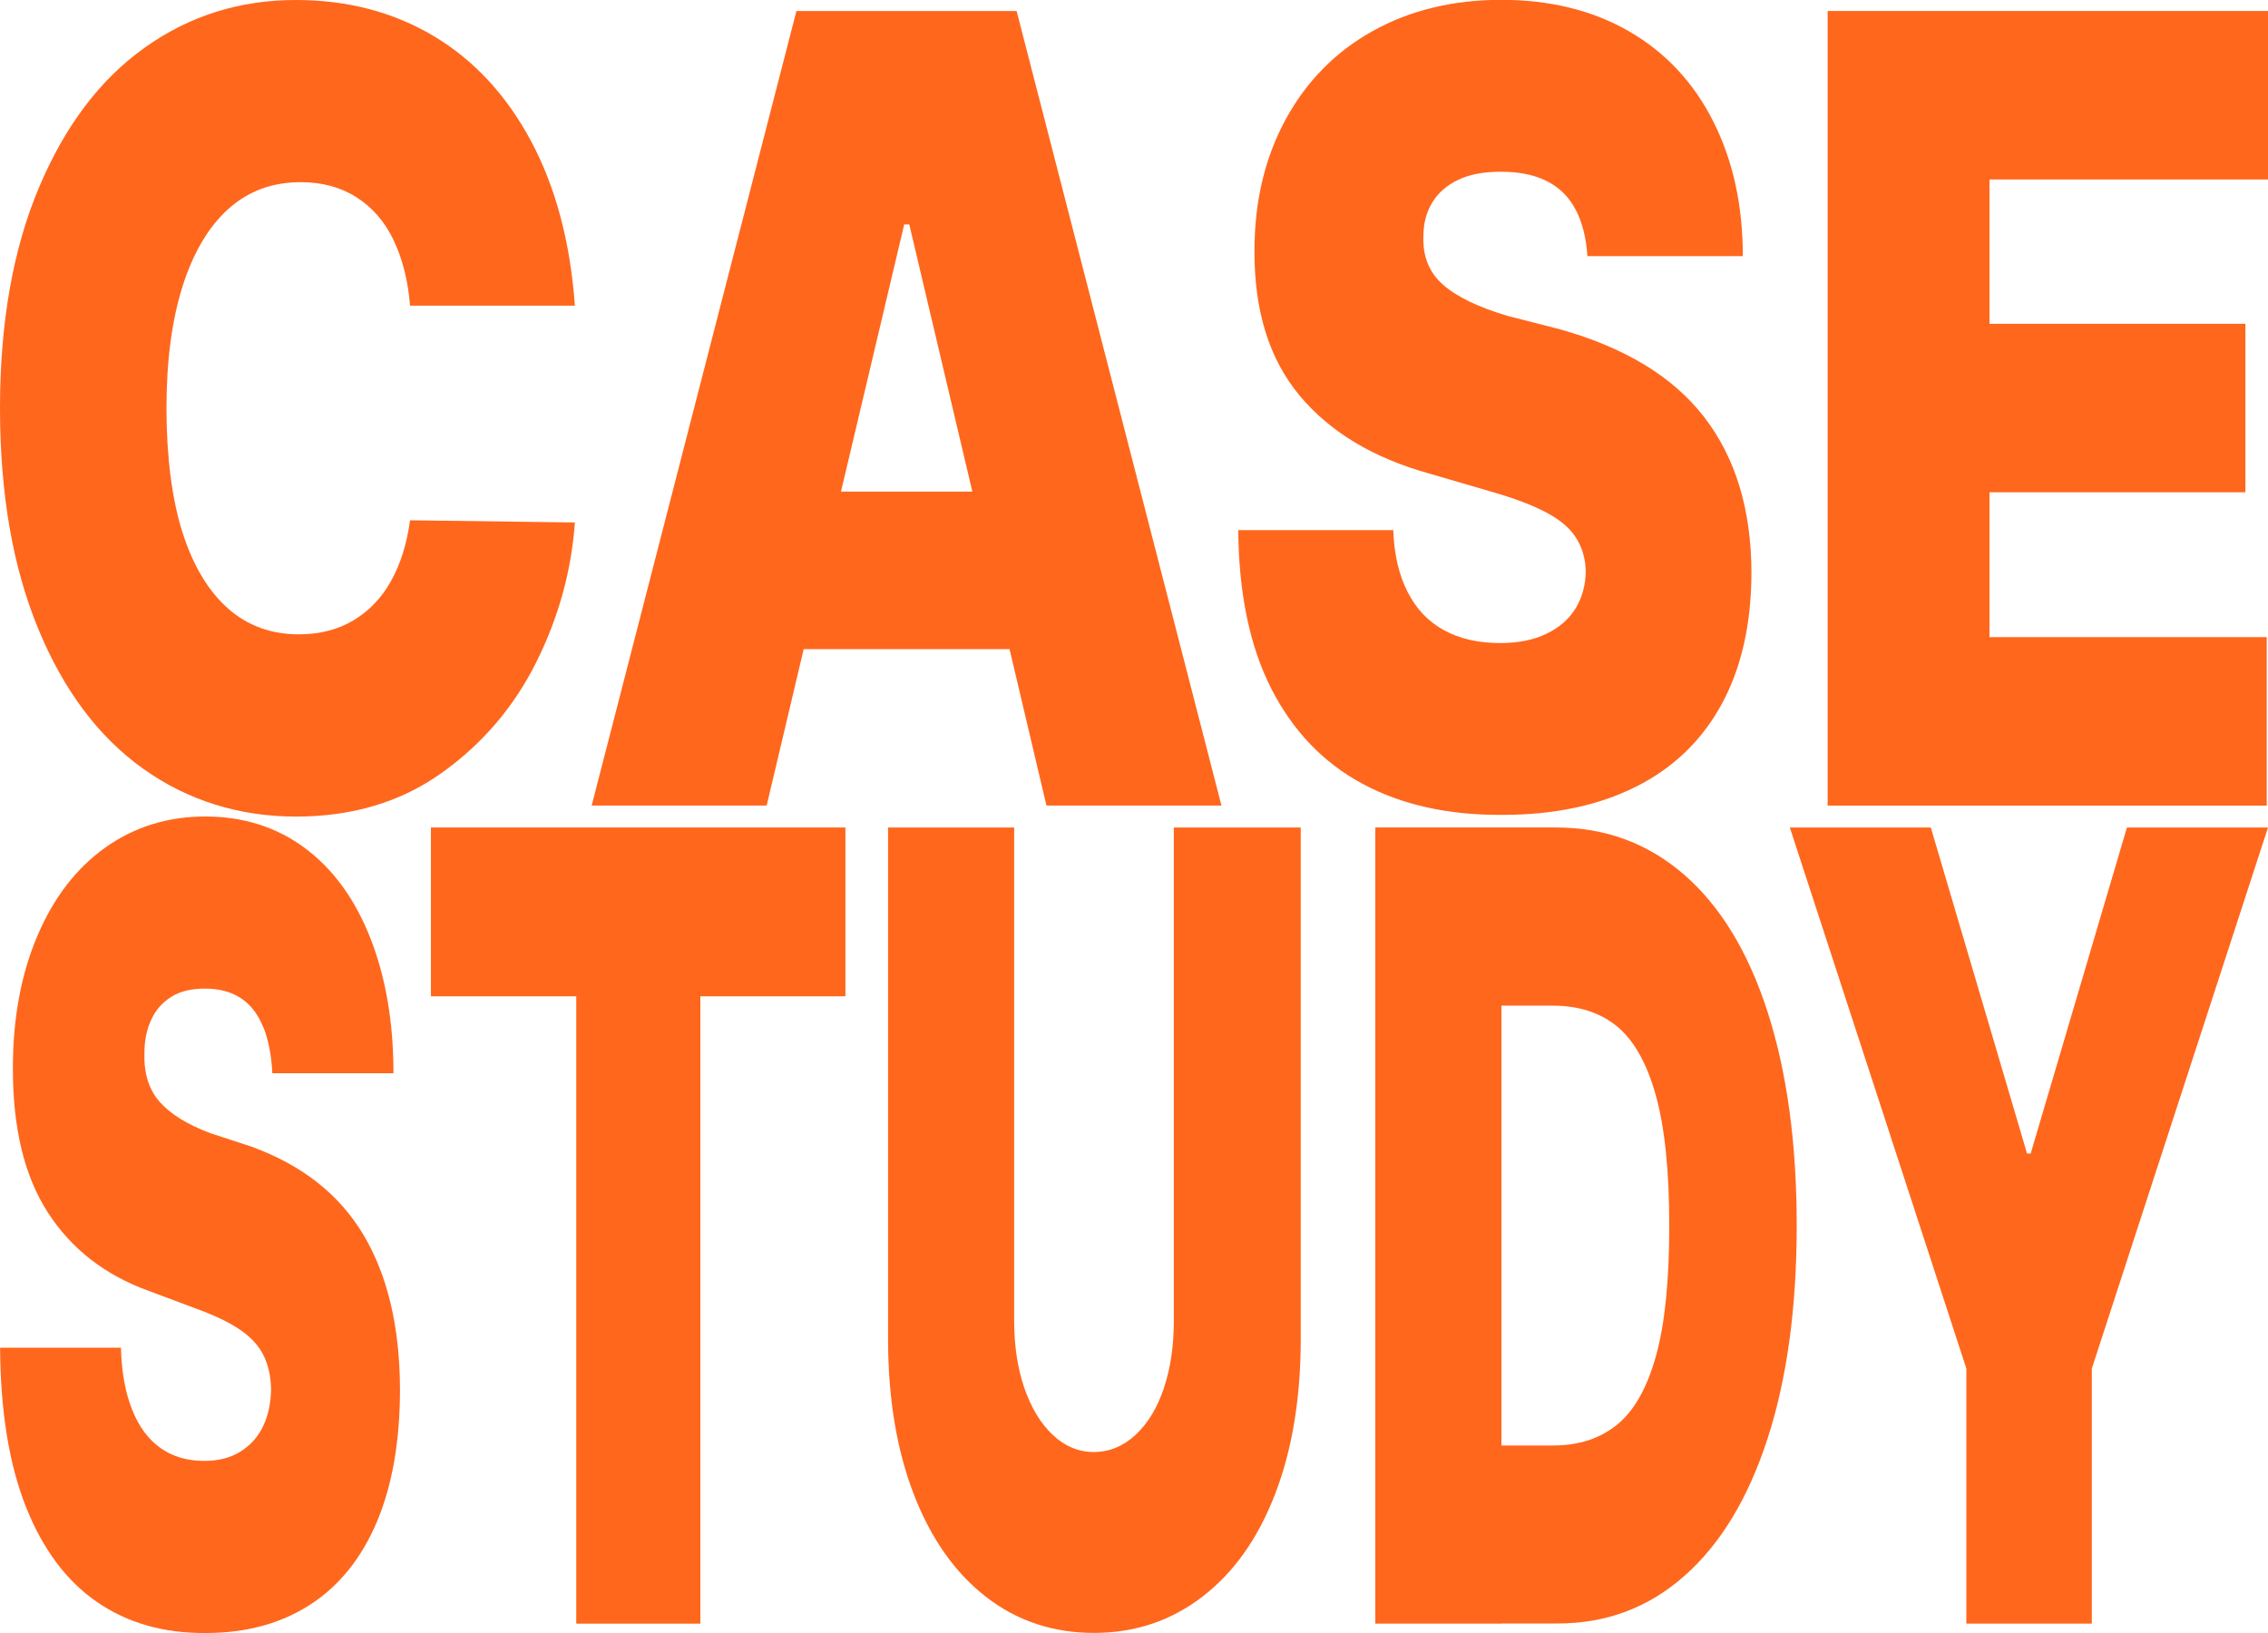 <?xml version="1.0" encoding="UTF-8"?>
<svg id="_레이어_1" data-name="레이어 1" xmlns="http://www.w3.org/2000/svg" viewBox="0 0 250 180">
  <defs>
    <style>
      .cls-1 {
        fill: #ff671d;
      }
    </style>
  </defs>
  <g>
    <path class="cls-1" d="M43.4,26.49c-.99-2.06-2.36-3.64-4.11-4.75-1.75-1.11-3.8-1.66-6.15-1.66-3.13,0-5.79.99-7.98,2.96-2.19,1.98-3.87,4.83-5.05,8.56-1.17,3.73-1.76,8.2-1.76,13.4s.59,10,1.76,13.67c1.17,3.67,2.84,6.46,5,8.38,2.16,1.92,4.77,2.87,7.84,2.87,2.28,0,4.29-.51,6.01-1.54,1.72-1.03,3.11-2.48,4.15-4.35,1.05-1.88,1.74-4.1,2.09-6.68l18.17.24c-.38,5.32-1.79,10.45-4.25,15.39-2.46,4.94-5.94,9.01-10.44,12.22s-9.86,4.81-16.05,4.81-11.9-1.75-16.83-5.26-8.79-8.66-11.59-15.45C1.4,62.49,0,54.4,0,45s1.43-17.55,4.3-24.34c2.86-6.79,6.75-11.93,11.67-15.42C20.87,1.74,26.43,0,32.62,0c5.66,0,10.72,1.32,15.16,3.96,4.44,2.64,8.03,6.5,10.75,11.58,2.72,5.08,4.33,11.13,4.84,18.15h-18.17c-.22-2.74-.82-5.14-1.81-7.2Z"/>
    <path class="cls-1" d="M65.22,88.79L87.79,1.21h24.27l22.58,87.58h-19.29l-15.12-64.05h-.56l-15.16,64.05h-19.29ZM118.45,54.19v17.36h-37.32v-17.36h37.32Z"/>
    <path class="cls-1" d="M173.71,23.17c-.72-1.41-1.77-2.47-3.15-3.18-1.38-.71-3.08-1.06-5.12-1.06-1.91,0-3.49.3-4.74.91-1.25.6-2.2,1.44-2.84,2.51-.64,1.07-.96,2.29-.96,3.66-.09,2.22.62,4,2.14,5.35,1.52,1.35,3.92,2.51,7.21,3.48l5.68,1.45c7.2,2.02,12.51,5.25,15.94,9.71,3.43,4.46,5.16,10.13,5.19,17.03,0,5.69-1.09,10.54-3.26,14.55-2.18,4.01-5.33,7.06-9.46,9.13-4.13,2.08-9.04,3.11-14.74,3.11-5.95.04-11.08-1.1-15.4-3.42-4.32-2.32-7.67-5.81-10.05-10.46-2.38-4.66-3.6-10.49-3.66-17.51h17.09c.09,2.66.62,4.93,1.57,6.8.95,1.88,2.29,3.29,4.01,4.23,1.72.95,3.79,1.42,6.2,1.42,2,0,3.71-.34,5.12-1.03,1.41-.68,2.47-1.61,3.19-2.78.72-1.17,1.09-2.52,1.13-4.05-.03-1.41-.38-2.65-1.06-3.72-.67-1.07-1.77-2.01-3.29-2.81-1.52-.81-3.54-1.57-6.08-2.3l-6.85-2c-6.2-1.73-10.96-4.61-14.29-8.62-3.33-4.01-4.98-9.32-4.95-15.94,0-5.44,1.15-10.27,3.45-14.49,2.3-4.21,5.51-7.46,9.62-9.74,4.11-2.28,8.83-3.42,14.15-3.42s10.08,1.16,14.08,3.48c4.01,2.32,7.1,5.62,9.27,9.92,2.17,4.29,3.26,9.24,3.26,14.85h-17.13c-.13-1.98-.55-3.67-1.27-5.08Z"/>
    <path class="cls-1" d="M201.46,1.21h48.54v18.57h-30.7v15.91h28.21v18.57h-28.21v15.97h30.56v18.57h-48.4V1.21Z"/>
  </g>
  <g>
    <path class="cls-1" d="M29.01,113.21c-.56-1.41-1.38-2.47-2.45-3.18-1.07-.71-2.4-1.06-3.99-1.06-1.49,0-2.72.3-3.69.91-.98.61-1.71,1.44-2.21,2.52-.5,1.07-.75,2.29-.75,3.67-.07,2.22.48,4.01,1.66,5.36,1.18,1.35,3.05,2.52,5.62,3.48l4.43,1.45c5.61,2.02,9.75,5.26,12.42,9.73,2.67,4.47,4.02,10.15,4.04,17.06,0,5.7-.85,10.56-2.54,14.58-1.7,4.02-4.15,7.07-7.37,9.15-3.22,2.08-7.05,3.12-11.49,3.12-4.63.04-8.63-1.1-12-3.42-3.37-2.32-5.98-5.82-7.83-10.48-1.85-4.67-2.81-10.52-2.85-17.55h13.32c.07,2.67.48,4.94,1.23,6.82.74,1.88,1.79,3.29,3.13,4.24,1.34.95,2.95,1.42,4.83,1.42,1.56,0,2.89-.34,3.99-1.03,1.1-.69,1.93-1.62,2.49-2.79.56-1.17.85-2.52.88-4.06-.02-1.41-.3-2.66-.82-3.73-.52-1.07-1.38-2.01-2.56-2.82-1.18-.81-2.76-1.58-4.74-2.3l-5.34-2c-4.83-1.74-8.54-4.62-11.14-8.64-2.6-4.02-3.88-9.34-3.86-15.97,0-5.45.9-10.29,2.69-14.51,1.79-4.22,4.29-7.47,7.5-9.76,3.21-2.28,6.88-3.42,11.03-3.42s7.85,1.16,10.97,3.48c3.12,2.32,5.53,5.64,7.22,9.94,1.69,4.3,2.54,9.26,2.54,14.88h-13.35c-.1-1.98-.43-3.68-.99-5.09Z"/>
    <path class="cls-1" d="M47.5,91.21h45.69v18.61h-15.99v69.15h-13.68v-69.15h-16.02v-18.61Z"/>
    <path class="cls-1" d="M143.38,91.21v56.36c0,6.55-.95,12.26-2.84,17.15-1.89,4.89-4.57,8.66-8.03,11.3-3.46,2.65-7.44,3.97-11.93,3.97s-8.48-1.32-11.89-3.97c-3.41-2.65-6.07-6.41-7.96-11.3-1.89-4.89-2.84-10.61-2.84-17.15v-56.36h13.9v54.36c0,2.79.38,5.27,1.13,7.45.76,2.18,1.8,3.9,3.13,5.15,1.33,1.25,2.84,1.88,4.52,1.88s3.24-.63,4.59-1.88c1.35-1.25,2.4-2.97,3.13-5.15.73-2.18,1.1-4.67,1.1-7.45v-54.36h13.97Z"/>
    <path class="cls-1" d="M165.5,178.97h-13.9v-87.76h13.9v87.76ZM157.3,178.97v-19.64h13.9c2.83,0,5.18-.77,7.06-2.3,1.88-1.53,3.3-4.06,4.28-7.58.98-3.52,1.46-8.3,1.46-14.36s-.5-10.87-1.5-14.42c-1-3.56-2.45-6.09-4.35-7.61-1.9-1.52-4.33-2.25-7.28-2.21h-13.79v-19.64h14.45c5.41,0,10.12,1.74,14.12,5.21,4,3.48,7.07,8.53,9.2,15.15,2.13,6.63,3.2,14.47,3.2,23.51s-1.07,16.87-3.2,23.45c-2.13,6.59-5.18,11.64-9.15,15.15-3.96,3.52-8.63,5.27-13.99,5.27h-14.41Z"/>
    <path class="cls-1" d="M212.83,91.21l10.61,35.94h.4l10.61-35.94h15.55l-19.42,59.64v28.12h-13.83v-28.12l-19.46-59.64h15.55Z"/>
  </g>
</svg>